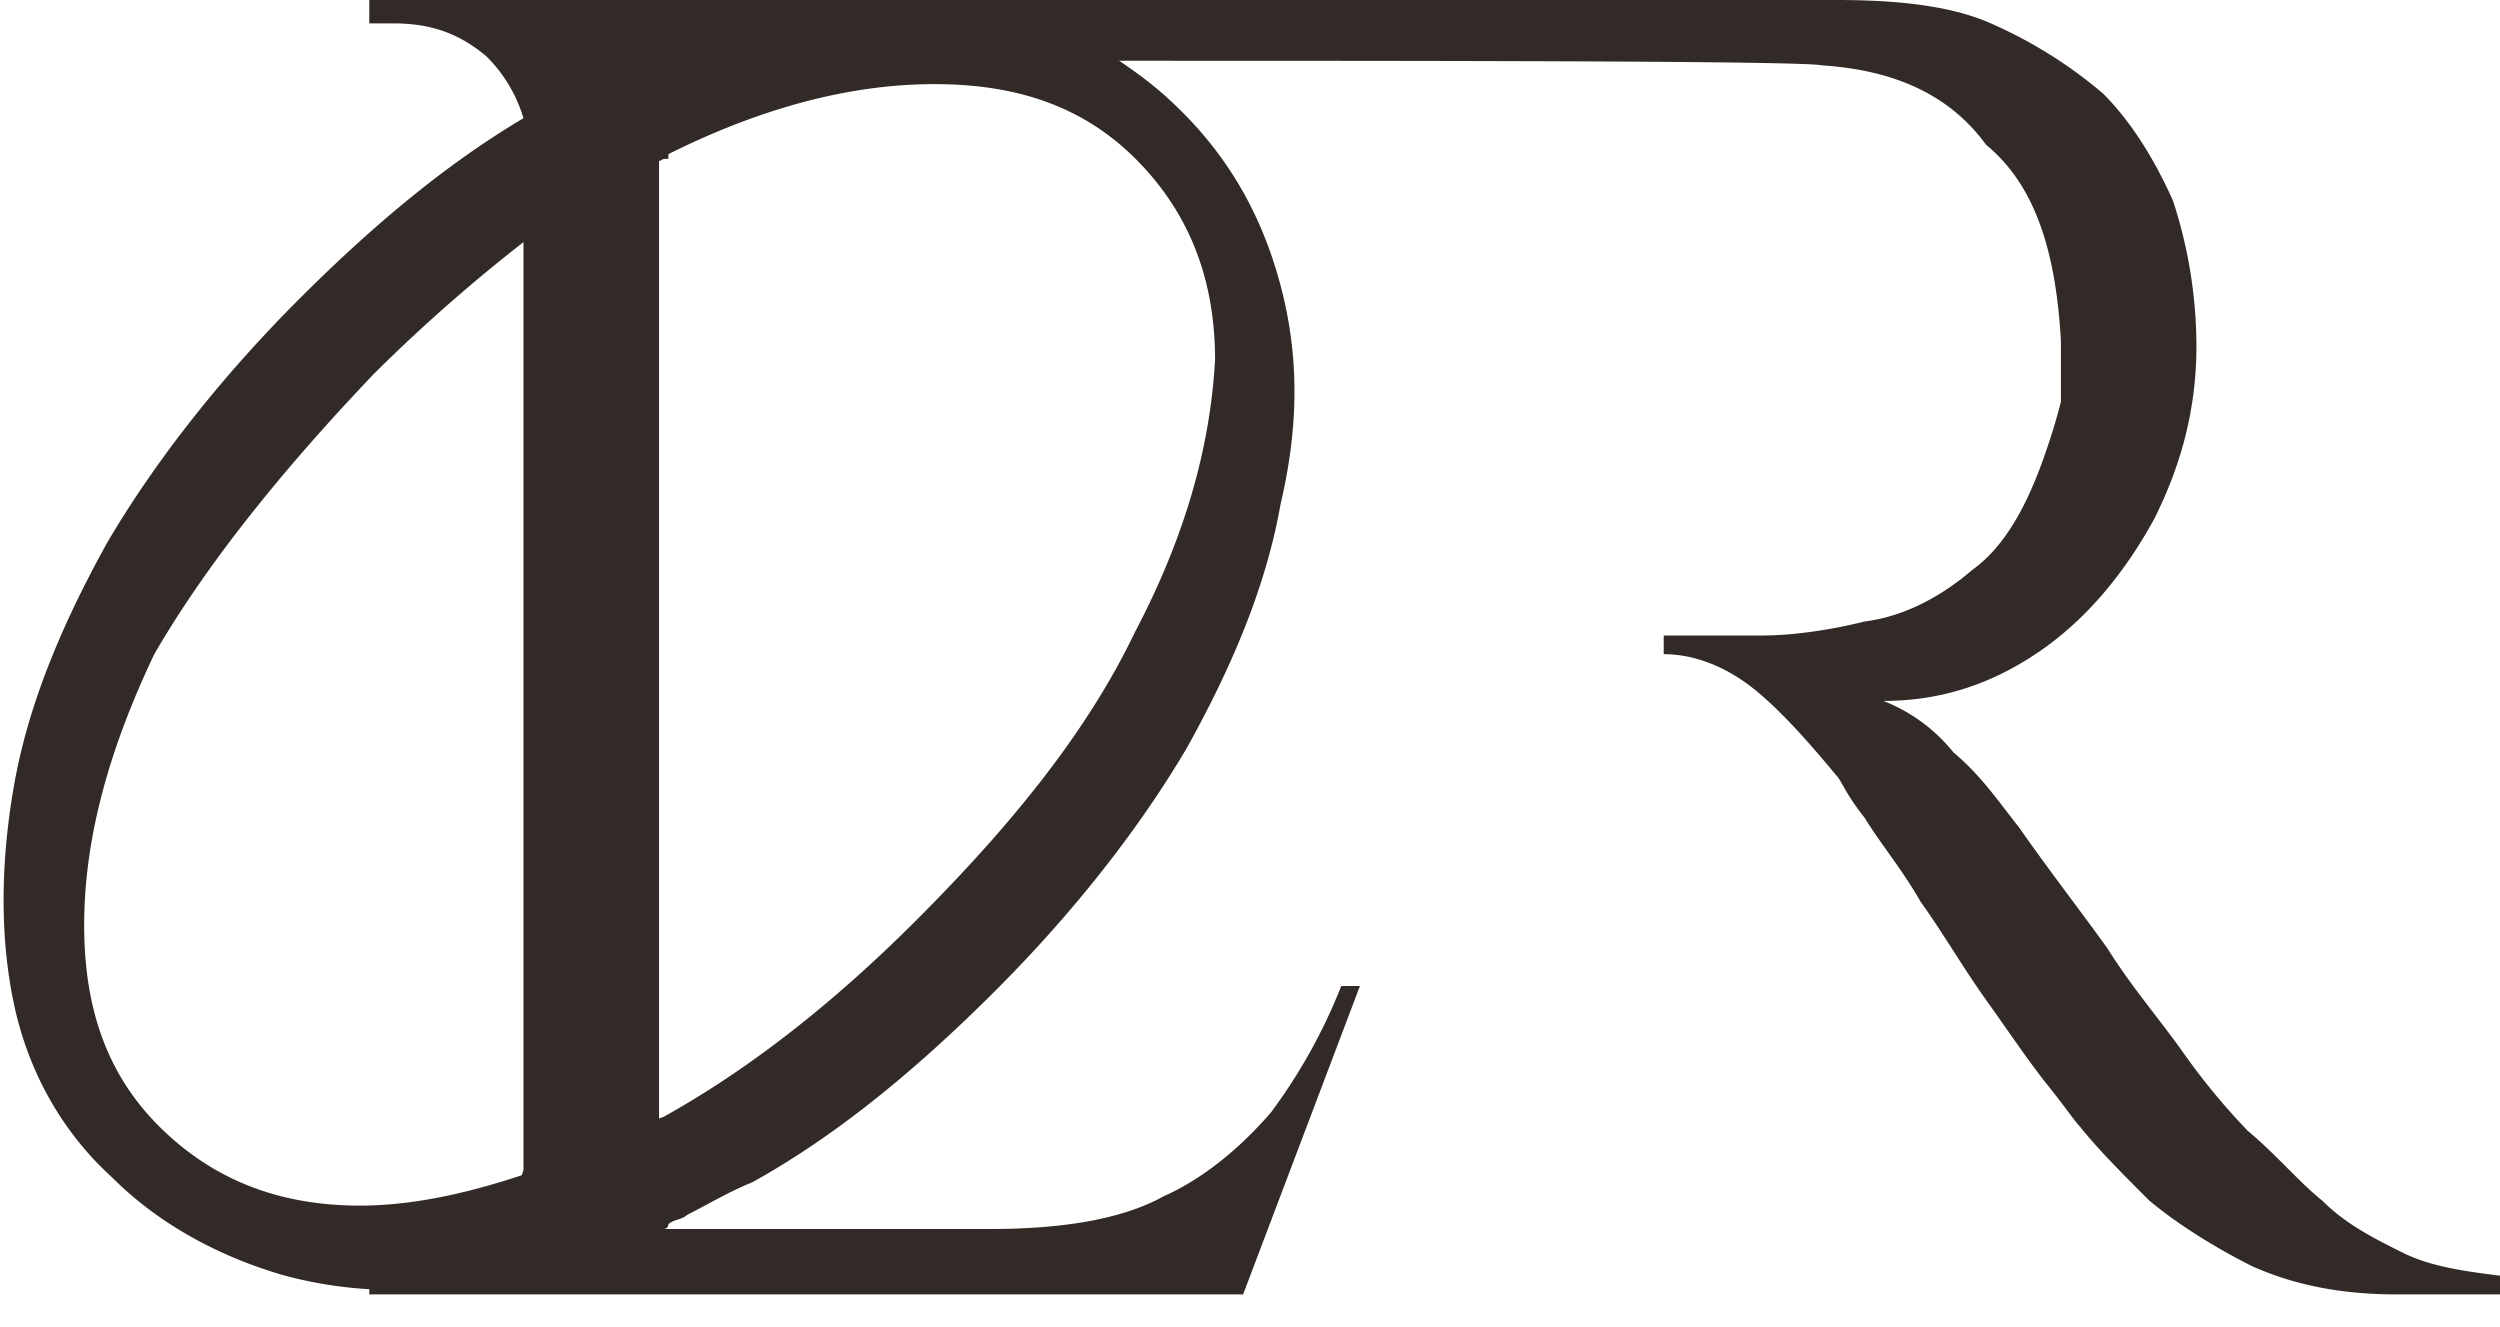 <svg xmlns="http://www.w3.org/2000/svg" width="49" height="26" fill="none"><g clip-path="url(#a)" fill="#312A26"><path d="M10.352 2.748a2.842 2.842 0 0 0-.824-1.649c-.55-.458-1.1-.641-1.832-.641h-.458V0h3.114v2.748Zm0 19.874.55 2.748H7.238v-.458h.55c.733 0 1.282-.183 1.74-.641.458-.458.641-1.007.824-1.649ZM12.917 0v25.37H10.26V0h2.656Zm-.092 2.748V0h6.595l-3.48.458h-.55c-.641 0-1.283.183-1.74.641-.458.458-.733 1.008-.733 1.649h-.092Zm11.449 21.34-.092 1.282H12.825v-1.282h11.449Zm2.381-4.763-2.29 6.045h-6.41l1.465-1.282c1.373 0 2.564-.183 3.388-.641.825-.367 1.557-1.008 2.107-1.649a10.747 10.747 0 0 0 1.374-2.473h.366Z"/><path d="M25.097 5.587c-.366-1.374-1.008-2.473-1.923-3.389-.458-.458-.825-.733-1.374-1.099a7.224 7.224 0 0 0-2.107-.824A7.142 7.142 0 0 0 17.678 0c-.733 0-1.465.092-2.198.183-.824.183-1.557.458-2.381.733-.092 0-.092 0-.183.091-.733.275-1.374.642-2.107 1.008 0 0-.091 0-.091.092h-.092c-1.649.915-3.206 2.198-4.763 3.755s-2.839 3.205-3.755 4.762C1.192 12.273.551 13.83.276 15.387c-.274 1.557-.274 3.022 0 4.305.275 1.282.916 2.473 1.924 3.388.916.916 2.106 1.557 3.389 1.924a8.295 8.295 0 0 0 3.388.183c.275 0 .641-.092 1.008-.183.275-.092.55-.092.824-.183h.092c.732-.184 1.373-.458 2.106-.733 0 0 .092 0 .092-.092.091-.091.275-.091.366-.183.367-.183.825-.458 1.282-.641 1.649-.916 3.206-2.198 4.763-3.755s2.84-3.206 3.755-4.763c.916-1.648 1.557-3.205 1.832-4.762.366-1.557.366-2.931 0-4.305Zm-2.84 6.777c-.915 1.924-2.38 3.756-4.304 5.679-1.649 1.649-3.297 2.93-4.946 3.847-.274.091-.458.274-.732.366-.55.275-1.008.458-1.558.641h-.091c-1.282.458-2.473.733-3.572.733-1.649 0-2.93-.55-3.938-1.557-1.008-1.008-1.466-2.29-1.466-3.938 0-1.649.458-3.39 1.374-5.313 1.008-1.74 2.473-3.572 4.305-5.495a32.263 32.263 0 0 1 3.388-2.93c.733-.55 1.557-1.008 2.29-1.375h.092c1.832-.915 3.572-1.373 5.22-1.373 1.649 0 2.931.458 3.939 1.465 1.007 1.008 1.557 2.29 1.557 3.938-.092 1.649-.55 3.39-1.557 5.313Z"/><path d="M47.08 24.546c-.55-.275-1.1-.55-1.557-1.008-.459-.366-.916-.916-1.466-1.373a13.033 13.033 0 0 1-1.282-1.557c-.458-.642-1.008-1.283-1.466-2.015-.457-.642-1.099-1.466-1.74-2.382-.366-.458-.733-1.007-1.282-1.465a3.302 3.302 0 0 0-1.374-1.008c1.19 0 2.198-.366 3.114-1.007.916-.641 1.649-1.557 2.198-2.565.55-1.099.825-2.198.825-3.388a9.22 9.22 0 0 0-.458-2.84c-.367-.824-.825-1.557-1.374-2.106A8.917 8.917 0 0 0 39.02.458C38.195.092 37.096 0 35.997 0H17.68c-.733 0-1.466.092-2.199.183-.824.183-1.557.458-2.38.733-.093 0-.093 0-.184.091v.184h8.793c5.861 0 13.646 0 14.012.091 1.374.092 2.473.55 3.206 1.557 1.008.825 1.374 2.198 1.466 3.847v1.19a11.53 11.53 0 0 1-.275.917c-.367 1.099-.825 1.923-1.466 2.38-.64.55-1.373.917-2.106 1.008-.733.184-1.466.275-2.015.275h-1.923v.366c.64 0 1.282.275 1.831.733.55.458 1.1 1.1 1.557 1.649.092.091.183.366.55.824.275.458.733 1.008 1.099 1.649.458.64.824 1.282 1.282 1.923.458.641.824 1.19 1.19 1.649.367.457.55.732.642.824.366.458.824.916 1.374 1.465.55.458 1.282.916 2.015 1.283.824.366 1.74.55 2.839.55h2.015v-.367c-.733-.092-1.374-.183-1.923-.458ZM12.917 1.007c-.733.275-1.374.642-2.107 1.008 0 0-.091 0-.091.092v2.38c.732-.549 1.557-1.007 2.29-1.373h.091V.916c-.091 0-.091 0-.183.091Zm-2.198 1.008v.641h.091v-.733c0 .092 0 .092-.091.092Z"/></g><defs><clipPath id="a"><path fill="#fff" d="M0 0h49v25.37H0z"/></clipPath></defs></svg>